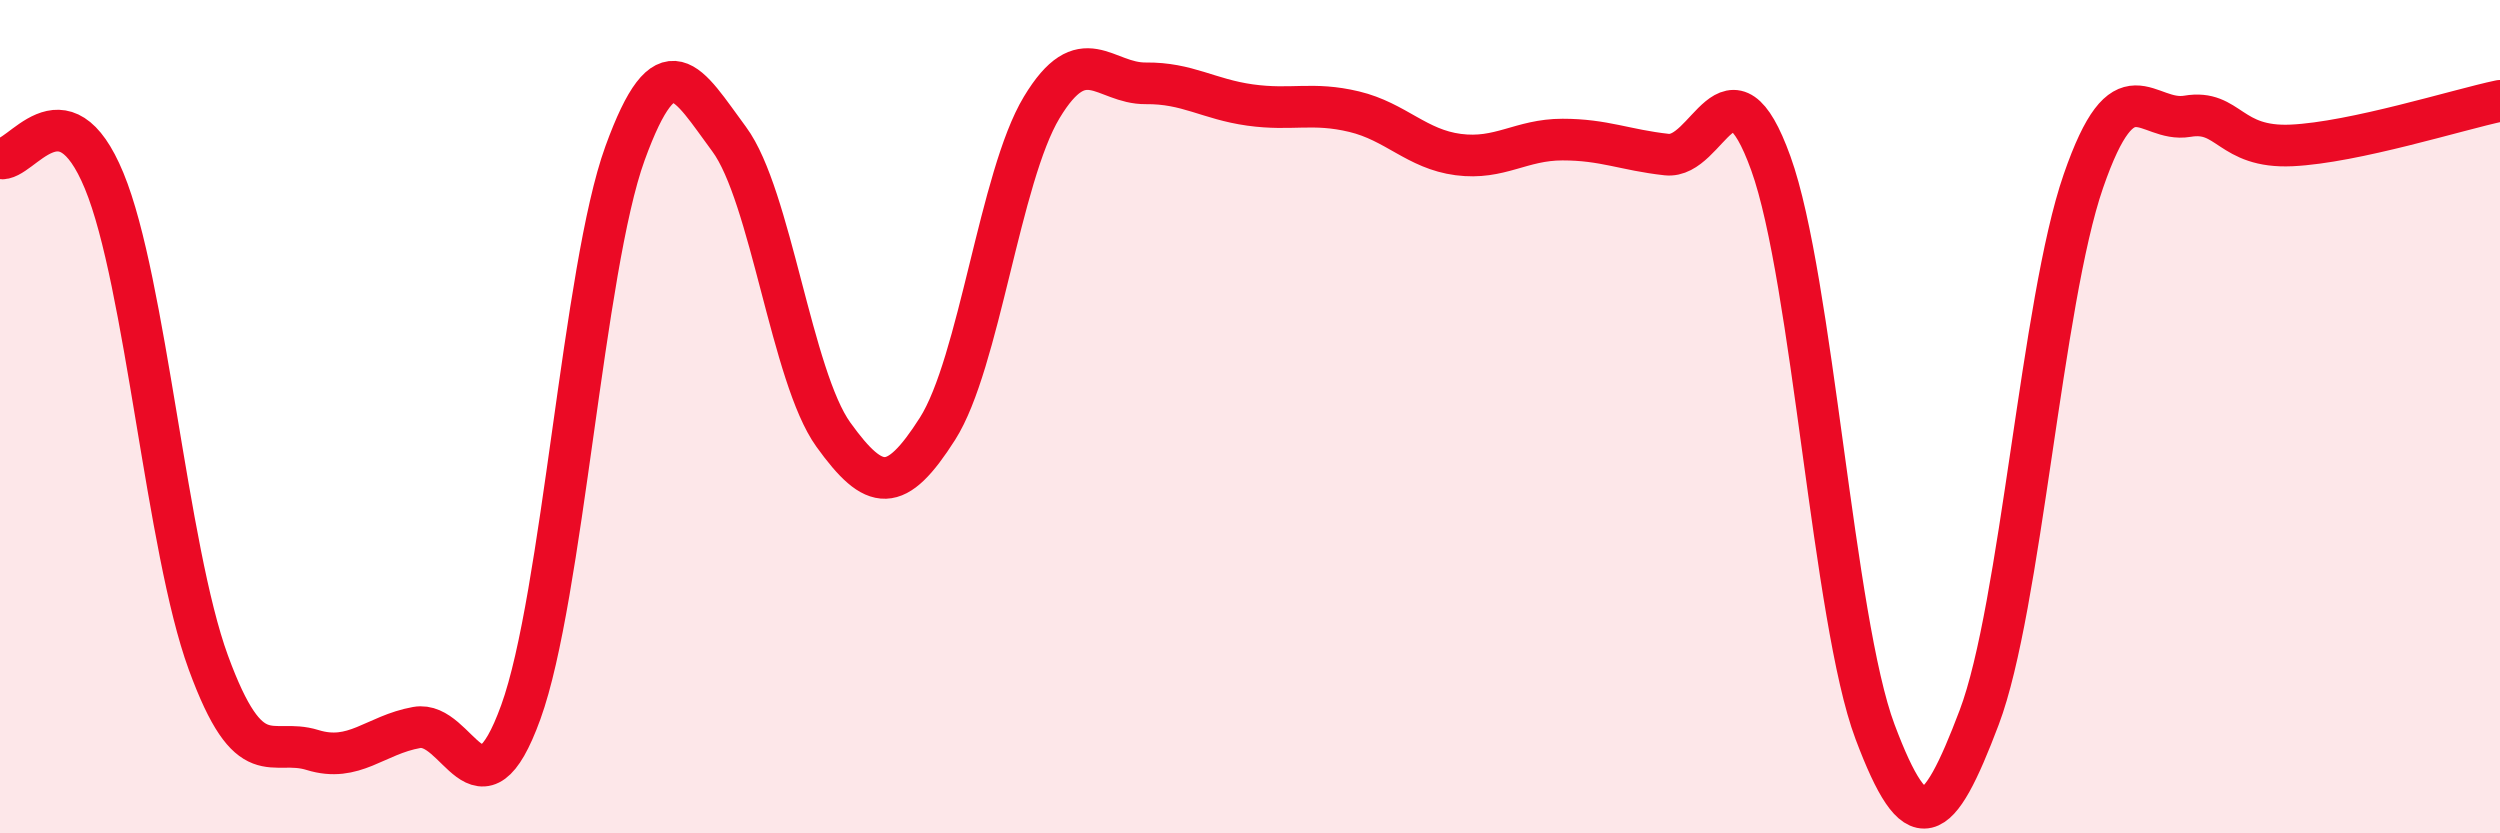 
    <svg width="60" height="20" viewBox="0 0 60 20" xmlns="http://www.w3.org/2000/svg">
      <path
        d="M 0,3.8 C 0.5,3.91 1.5,1.92 2.5,4.34 C 3.5,6.76 4,13.17 5,15.9 C 6,18.63 6.5,17.69 7.5,18 C 8.5,18.31 9,17.64 10,17.46 C 11,17.28 11.5,19.85 12.5,17.09 C 13.5,14.33 14,6.43 15,3.68 C 16,0.93 16.5,1.99 17.5,3.34 C 18.5,4.69 19,9.04 20,10.43 C 21,11.82 21.5,11.86 22.5,10.29 C 23.5,8.72 24,4.24 25,2.58 C 26,0.92 26.5,2.01 27.5,2 C 28.5,1.99 29,2.38 30,2.52 C 31,2.66 31.5,2.44 32.5,2.68 C 33.5,2.92 34,3.58 35,3.71 C 36,3.84 36.5,3.35 37.5,3.35 C 38.5,3.35 39,3.6 40,3.71 C 41,3.82 41.5,1.15 42.5,3.92 C 43.5,6.69 44,14.9 45,17.56 C 46,20.22 46.5,19.86 47.5,17.22 C 48.5,14.58 49,7.24 50,4.35 C 51,1.46 51.5,2.96 52.5,2.79 C 53.5,2.62 53.5,3.56 55,3.49 C 56.5,3.42 59,2.63 60,2.42L60 20L0 20Z"
        fill="#EB0A25"
        opacity="0.1"
        stroke-linecap="round"
        stroke-linejoin="round"
      />
      <path
        d="M 0,3.8 C 0.5,3.91 1.5,1.92 2.5,4.34 C 3.5,6.76 4,13.17 5,15.9 C 6,18.63 6.5,17.69 7.5,18 C 8.5,18.31 9,17.64 10,17.46 C 11,17.28 11.5,19.85 12.5,17.09 C 13.5,14.33 14,6.43 15,3.68 C 16,0.93 16.5,1.99 17.5,3.34 C 18.5,4.69 19,9.04 20,10.43 C 21,11.82 21.5,11.86 22.5,10.29 C 23.5,8.72 24,4.24 25,2.58 C 26,0.92 26.5,2.01 27.5,2 C 28.5,1.99 29,2.38 30,2.52 C 31,2.66 31.5,2.44 32.5,2.68 C 33.5,2.92 34,3.58 35,3.71 C 36,3.84 36.5,3.35 37.5,3.35 C 38.5,3.35 39,3.6 40,3.71 C 41,3.82 41.5,1.15 42.5,3.92 C 43.5,6.69 44,14.9 45,17.56 C 46,20.22 46.5,19.86 47.5,17.22 C 48.5,14.58 49,7.24 50,4.35 C 51,1.46 51.5,2.96 52.5,2.79 C 53.5,2.62 53.5,3.56 55,3.49 C 56.5,3.42 59,2.63 60,2.42"
        stroke="#EB0A25"
        stroke-width="1"
        fill="none"
        stroke-linecap="round"
        stroke-linejoin="round"
      />
    </svg>
  